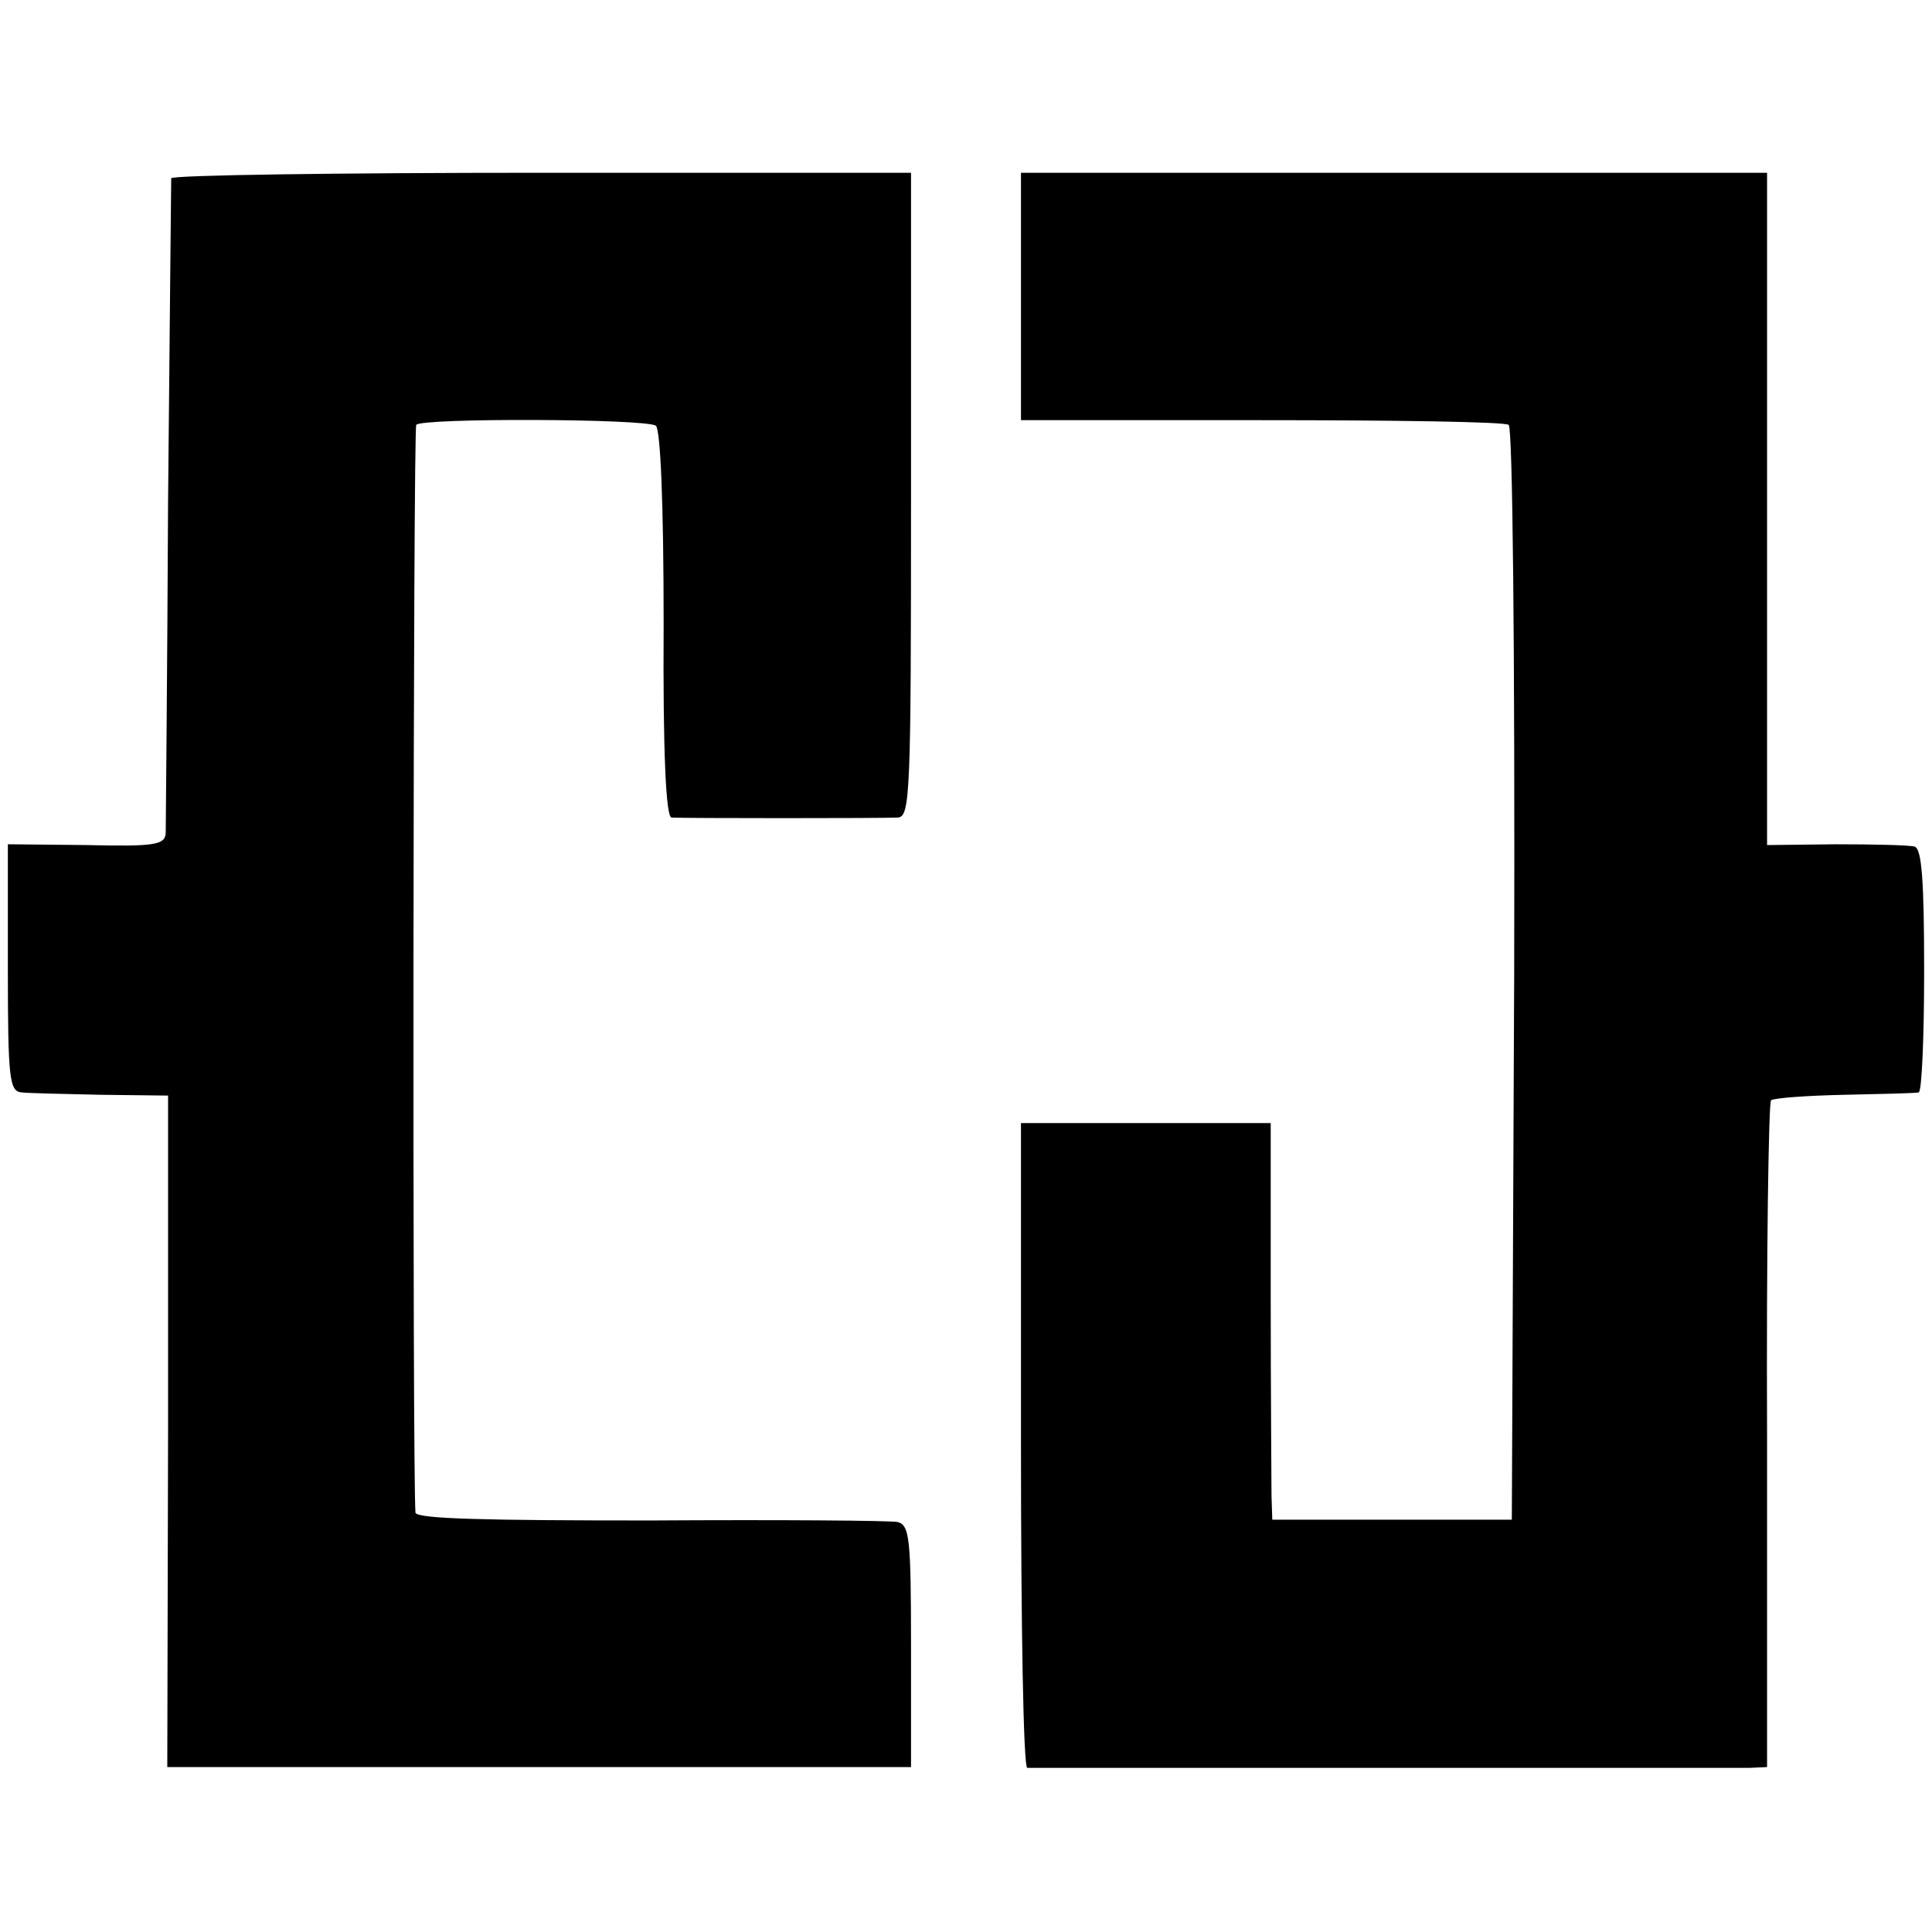 <?xml version="1.0" standalone="no"?>
<!DOCTYPE svg PUBLIC "-//W3C//DTD SVG 20010904//EN"
 "http://www.w3.org/TR/2001/REC-SVG-20010904/DTD/svg10.dtd">
<svg version="1.0" xmlns="http://www.w3.org/2000/svg"
 width="246pt" height="246pt" viewBox="0 0 246 246"
 preserveAspectRatio="xMidYMid meet">
<g transform="translate(0,246) scale(0.1,-0.1)"
fill="#000000" stroke="none">
<path d="M218 2233 c0 -5 -2 -190 -4 -413 -1 -223 -3 -412 -3 -421 -1 -15 -15
-17 -101 -15 l-100 1 0 -157 c0 -143 2 -158 18 -159 9 -1 55 -2 101 -3 l85 -1
0 -428 -1 -427 474 0 473 0 0 154 c0 138 -2 154 -17 158 -10 2 -152 3 -315 2
-209 0 -298 2 -299 10 -4 51 -3 1380 1 1385 6 9 291 8 305 -1 6 -4 10 -99 10
-252 -1 -165 3 -246 10 -247 15 -1 267 -1 288 0 16 1 17 28 17 411 l0 410
-470 0 c-259 0 -471 -3 -472 -7z"/>
<path d="M1300 2082 l0 -157 306 0 c168 0 310 -2 315 -6 5 -3 8 -279 7 -700
l-3 -694 -152 0 -153 0 -1 30 c0 16 -1 130 -1 253 l0 222 -159 0 -159 0 0
-410 c0 -226 3 -410 8 -411 10 0 891 0 920 0 l22 1 0 421 c-1 232 2 424 5 428
4 3 46 6 93 7 48 1 90 2 95 3 4 0 7 70 7 155 0 114 -3 155 -12 158 -7 2 -52 3
-100 3 l-88 -1 0 428 0 428 -475 0 -475 0 0 -158z"/>
</g>
</svg>
